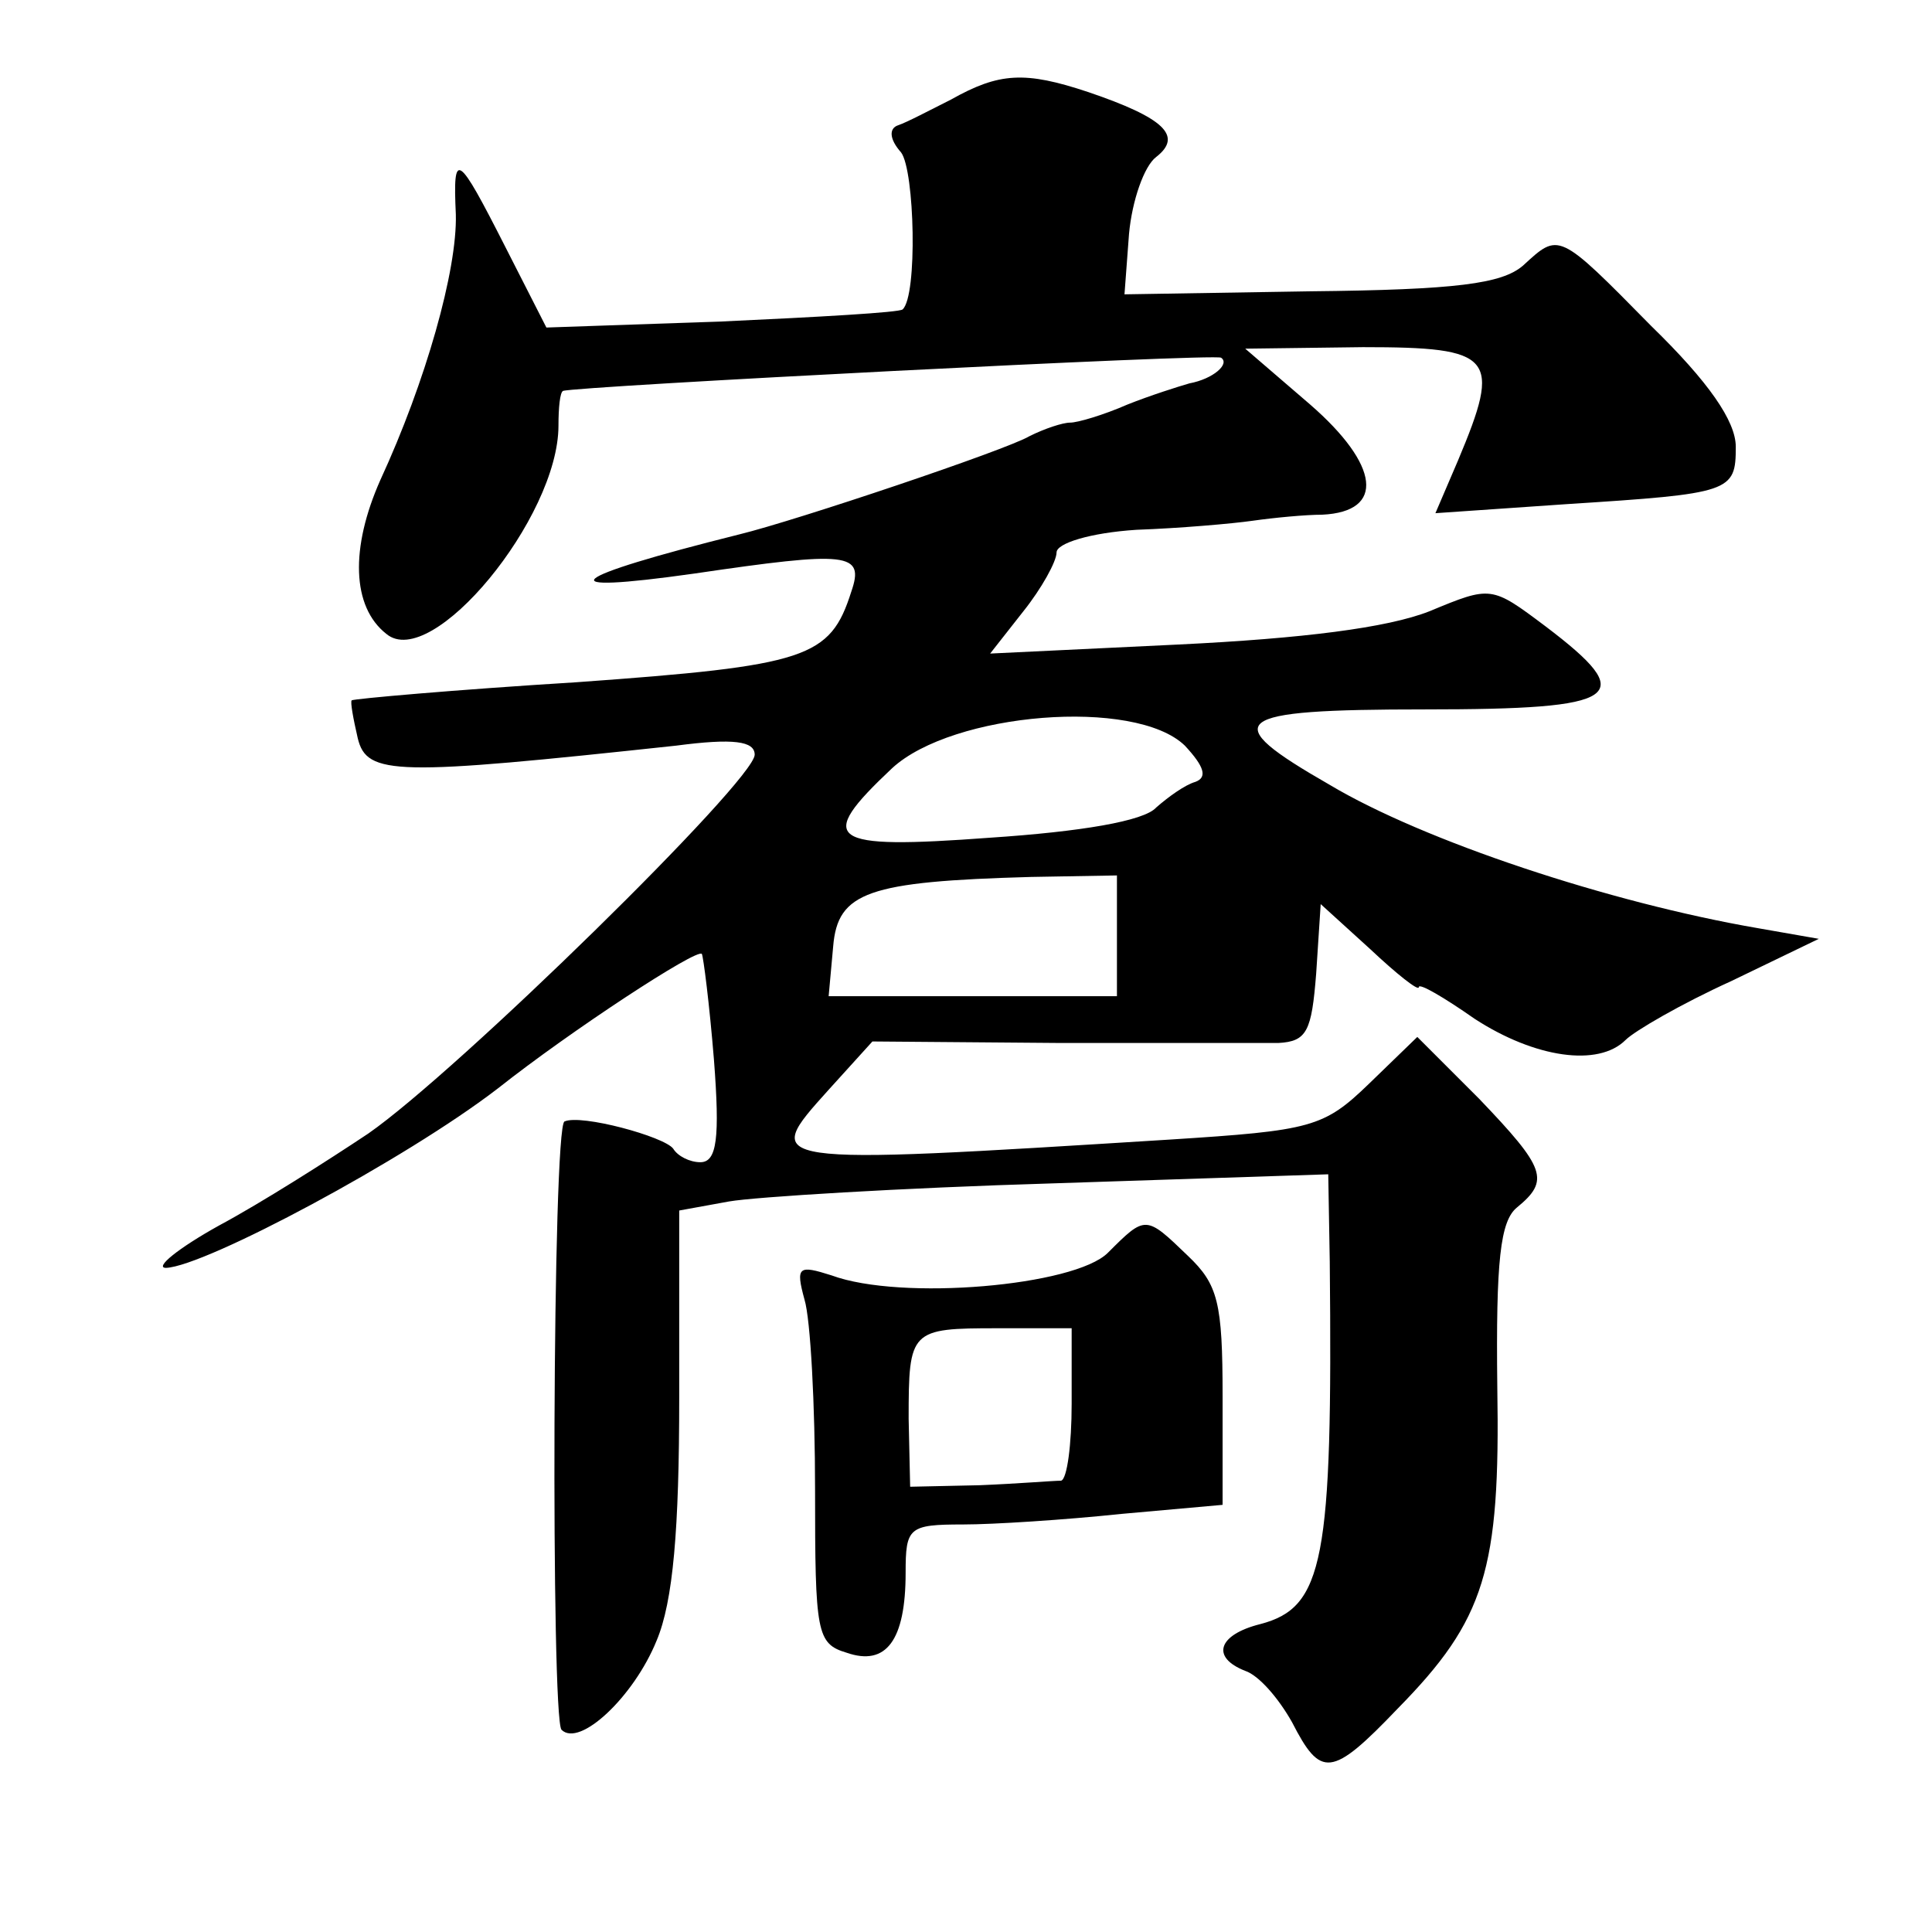 <?xml version="1.0" standalone="no"?>
<!DOCTYPE svg PUBLIC "-//W3C//DTD SVG 20010904//EN"
 "http://www.w3.org/TR/2001/REC-SVG-20010904/DTD/svg10.dtd">
<svg version="1.0" xmlns="http://www.w3.org/2000/svg"
 width="128pt" height="128pt" viewBox="0 0 128 128"
 preserveAspectRatio="xMidYMid meet">
<g transform="translate(0,128) scale(0.1,-0.1)"
fill="#0" stroke="none">
<path d="M630 1214 c-14 -7 -29 -15 -35 -17 -6 -2 -6 -9 2 -18 9 -12 11 -95 1 -104
-2 -2 -55 -5 -120 -8 l-116 -4 -27 53 c-32 63 -35 65 -33 22 1 -37 -20 -111 -50
-176 -20 -45 -19 -84 4 -102 30 -25 114 77 114 138 0 12 1 22 3 23 7 3 433 25 436
22 6 -4 -5 -14 -21 -17 -7 -2 -26 -8 -41 -14 -16 -7 -33 -12 -38 -12 -5 0 -17 -4
-27 -9 -15 -9 -155 -56 -192 -65 -116 -29 -129 -40 -30 -26 102 15 113 14 104 -12
-14 -44 -29 -49 -182 -60 -81 -5 -148 -11 -149 -12 -1 -1 1 -12 4 -25 6 -25 25
-25 211 -5 38 5 52 3 52 -6 0 -17 -197 -210 -256 -251 -27 -18 -71 -46 -99 -61
-27 -15 -43 -28 -35 -28 26 1 159 72 220 119 48 38 132 93 135 89 1 -2 5 -33 8
-70 4 -52 2 -68 -9 -68 -7 0 -15 4 -18 9 -6 8 -61 23 -72 18 -8 -3 -9 -395 -2 -403
12 -12 48 22 63 59 11 26 15 74 15 161 l0 124 33 6 c17 3 114 9 215 12 l182 6 1
-58 c2 -198 -4 -229 -46 -240 -28 -7 -33 -22 -10 -31 9 -3 22 -18 31 -34 19 -37
26 -37 70 9 58 59 68 92 66 213 -1 84 2 110 13 119 22 18 19 26 -25 72 l-41 41
-32 -31 c-30 -29 -38 -31 -132 -37 -272 -17 -271 -17 -226 33 l29 32 124 -1 c68
0 133 0 145 0 19 1 22 8 25 46 l3 46 33 -30 c17 -16 32 -28 32 -25 0 3 17 -7 37
-21 40 -26 82 -32 100 -14 6 6 37 24 70 39 l58 28 -40 7 c-99 17 -222 58 -284 95
-75 43 -67 50 63 50 131 0 142 8 80 55 -36 27 -36 27 -77 10 -28 -11 -84 -18 -166
-22 l-125 -6 22 28 c12 15 22 33 22 39 0 6 22 13 53 15 28 1 63 4 77 6 14 2 35
4 46 4 42 2 38 33 -8 73 l-43 37 78 1 c87 0 92 -6 63 -75 l-15 -35 87 6 c109 7
112 8 112 38 0 17 -18 43 -56 80 -62 63 -61 62 -85 40 -14 -12 -44 -16 -141 -17
l-123 -2 3 40 c2 22 10 45 18 51 18 14 5 26 -45 43 -42 14 -59 13 -91 -5z m162
-452 c-7 -2 -18 -10 -26 -17 -8 -9 -50 -16 -110 -20 -108 -8 -116 -2 -65 46 40
37 161 47 194 15 13 -14 15 -21 7 -24z m-52 -102 l0 -40 -96 0 -95 0 3 33 c3 36
23 43 131 46 l57 1 0 -40z M734 450 c-22 -22 -137 -32 -183 -15 -22 7 -24 6 -18
-16 4 -13 7 -70 7 -126 0 -95 1 -102 21 -108 26 -9 39 8 39 53 0 30 2 32 38 32
20 0 67 3 105 7 l67 6 0 72 c0 62 -3 74 -23 93 -28 27 -28 27 -53 2z m-24 -100
c0 -27 -3 -50 -7 -51 -5 0 -29 -2 -54 -3 l-46 -1 -1 45 c0 59 1 60 59 60 l49 0
0 -50z"/>
</g>
</svg>
